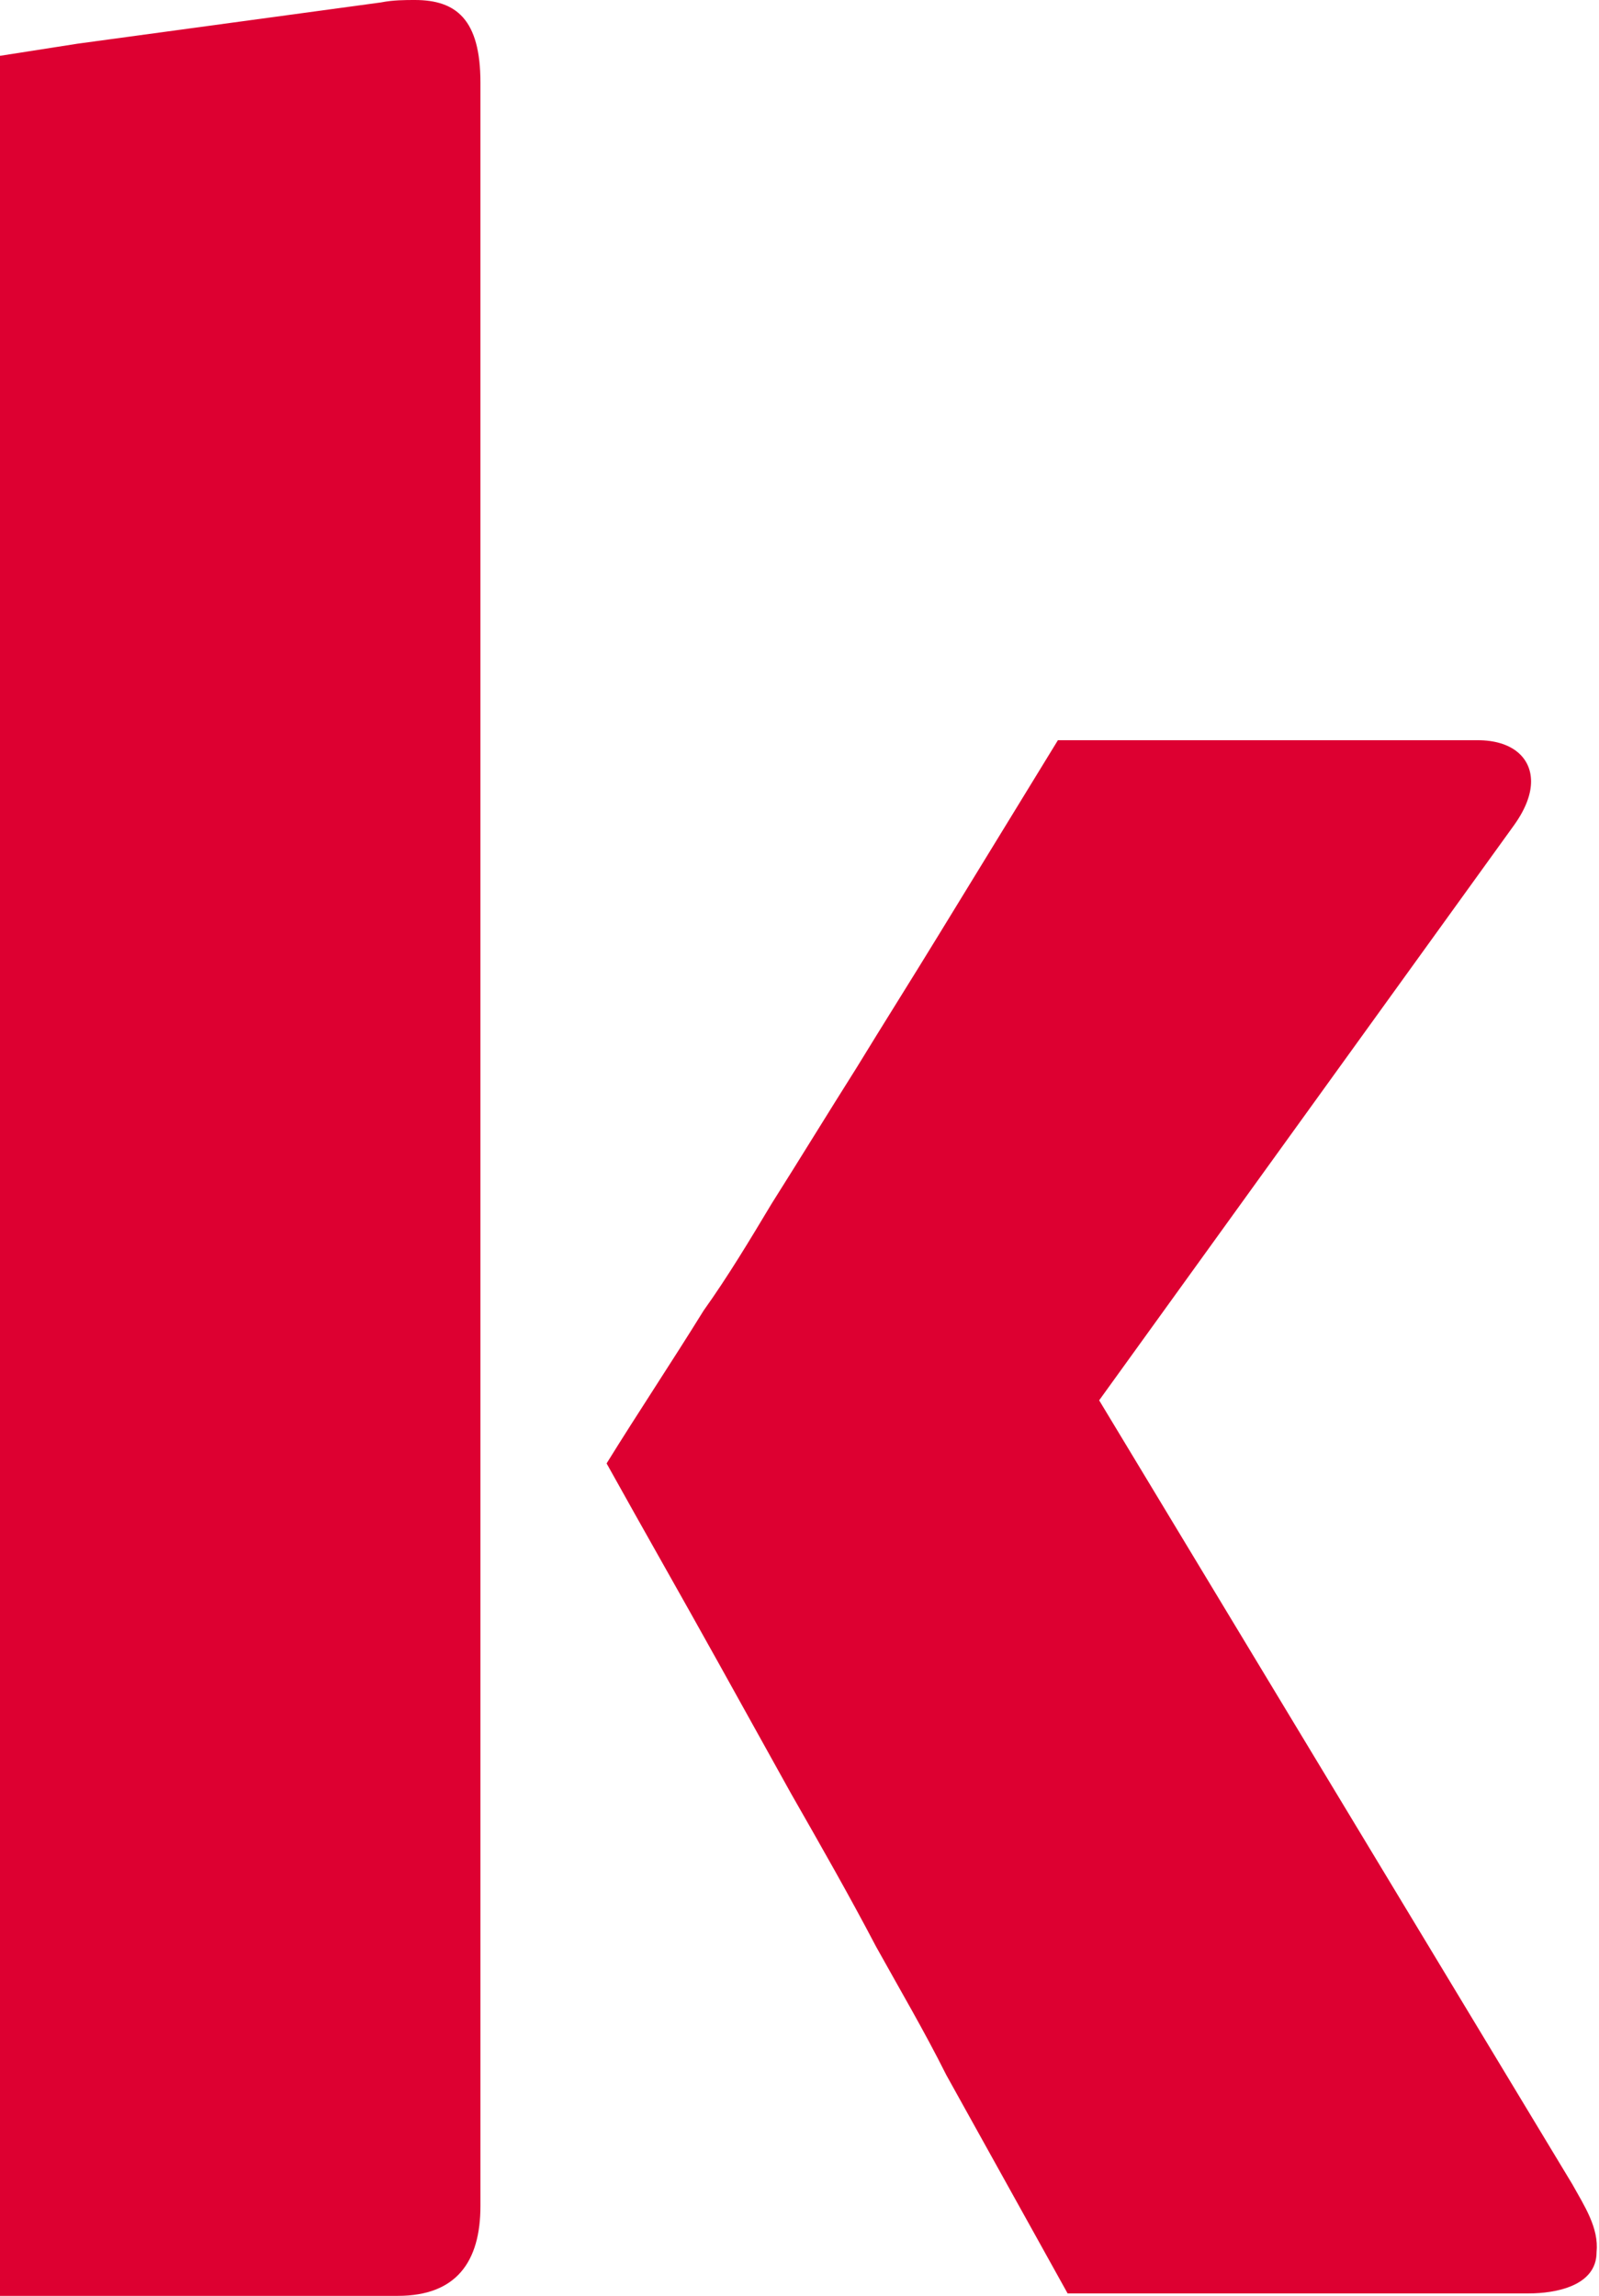 <?xml version="1.0" encoding="utf-8"?>
<!-- Generator: Adobe Illustrator 22.1.0, SVG Export Plug-In . SVG Version: 6.00 Build 0)  -->
<svg version="1.1" id="Layer_1" xmlns="http://www.w3.org/2000/svg" xmlns:xlink="http://www.w3.org/1999/xlink" x="0px" y="0px"
	 viewBox="0 0 65.9 94.6" style="enable-background:new 0 0 65.9 94.6;" xml:space="preserve">
<style type="text/css">
	.st0{fill:#DD0031;}
</style>
<g id="Layer_1_1_">
	<g>
		<g>
			<path class="st0" d="M17.1,0c-0.4,0-0.9,0-1.4,0.1L3.2,1.8L0,2.3v3.2v3.3v76.7V91v3.6h3.6h2.8h10c2.4,0,3.4-1.4,3.4-3.7v-7.4v-17
				v-1.4v-9.1v-1.4V25.6V3.4C19.8,0.8,18.8,0,17.1,0z"/>
			<path class="st0" d="M64.8,90L45.3,57.7L62.4,34c0.5-0.7,0.7-1.3,0.7-1.8c0-1-0.8-1.7-2.2-1.7h-9.9h-4.3h-3.1l-4.9,8
				c-1.1,1.8-2.3,3.7-3.4,5.5c-1.2,1.9-2.3,3.7-3.5,5.6c-0.9,1.5-1.8,3-2.8,4.4c-1.3,2.1-2.7,4.2-4,6.3c1.5,2.7,3.1,5.5,4.6,8.2
				c1,1.8,2,3.6,3,5.4c1.2,2.1,2.4,4.2,3.5,6.3c1,1.8,2,3.5,2.9,5.3l0,0l5,9h4.3h2.8h11.9c1.1,0,2.8-0.3,2.8-1.7
				C65.9,91.8,65.3,90.9,64.8,90z"/>
		</g>
	</g>
</g>
<g id="Layer_1_2_">
</g>
</svg>
